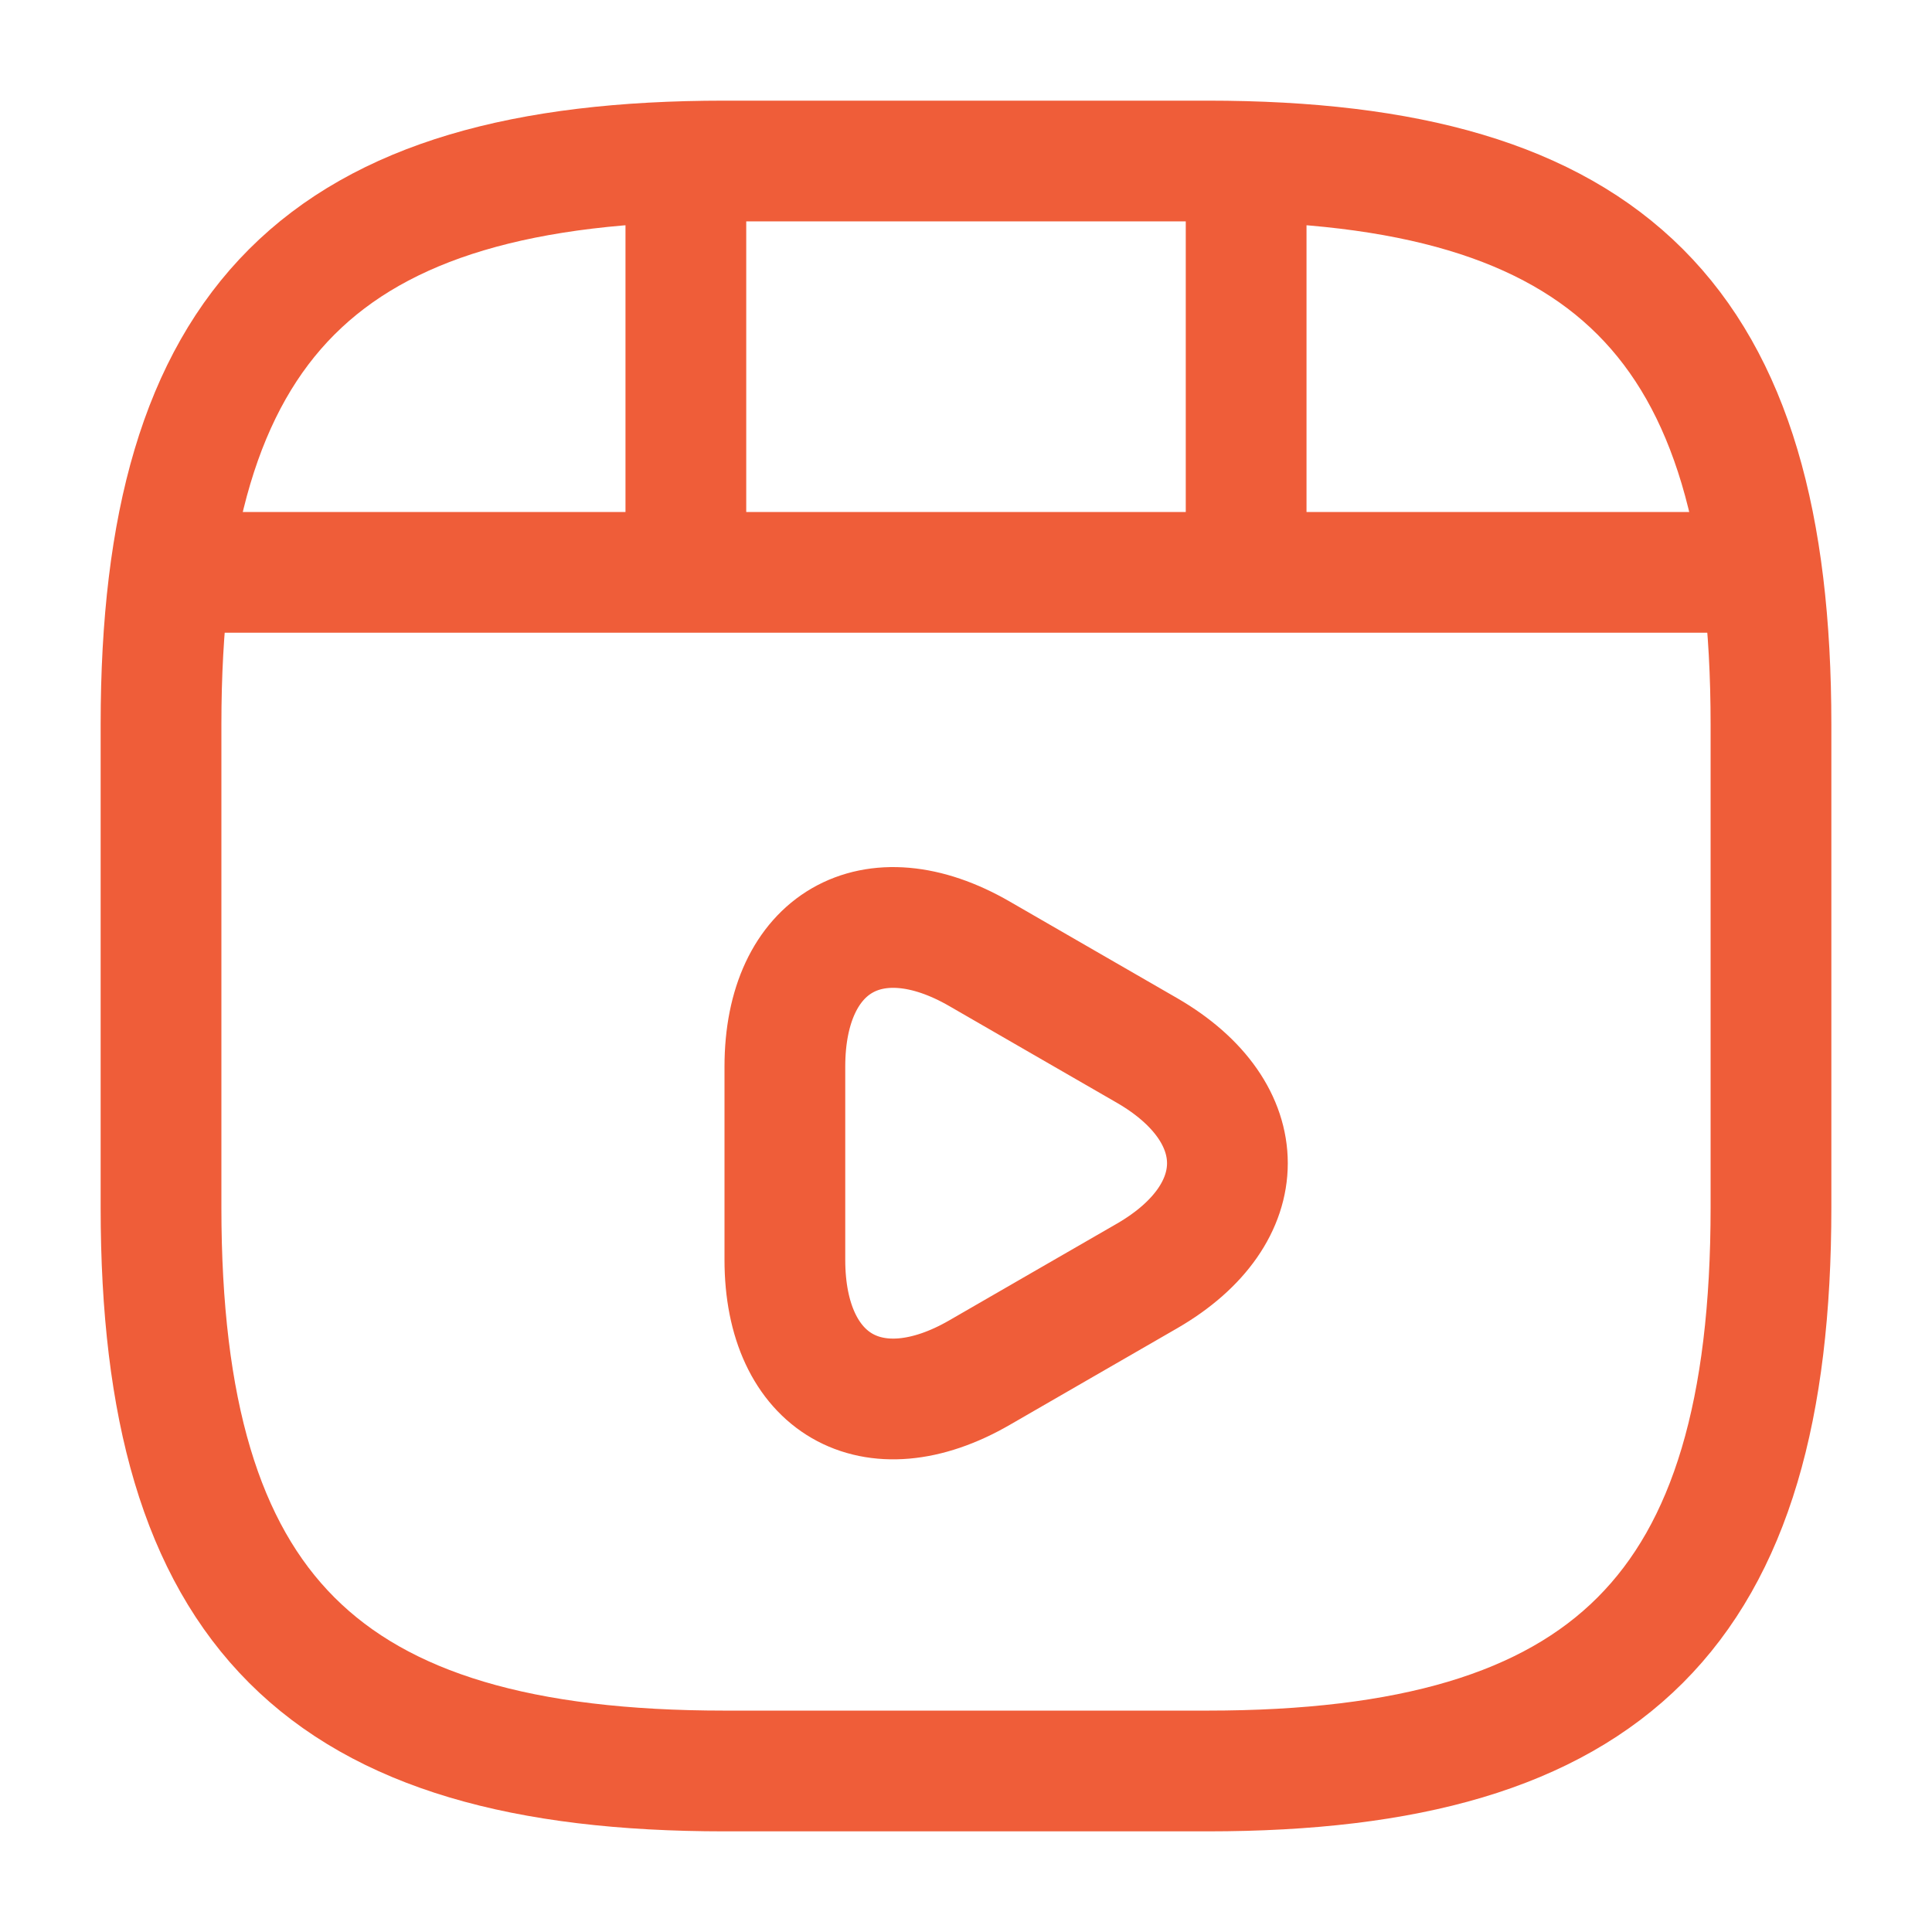<svg xmlns="http://www.w3.org/2000/svg" width="32" height="32" viewBox="0 0 32 32" fill="none"><path d="M29.333 20V12C29.333 5.333 26.667 2.667 20 2.667H12C5.333 2.667 2.667 5.333 2.667 12V20C2.667 26.667 5.333 29.333 12 29.333H20C26.667 29.333 29.333 26.667 29.333 20Z" stroke="#EF5D39" stroke-width="2" stroke-linecap="round" stroke-linejoin="round"></path><path d="M3.36 9.48H28.64" stroke="#EF5D39" stroke-width="2" stroke-linecap="round" stroke-linejoin="round"></path><path d="M11.36 2.813V9.293" stroke="#EF5D39" stroke-width="2" stroke-linecap="round" stroke-linejoin="round"></path><path d="M20.64 2.813V8.693" stroke="#EF5D39" stroke-width="2" stroke-linecap="round" stroke-linejoin="round"></path><path d="M13 19.267V17.667C13 15.613 14.453 14.773 16.227 15.8L17.613 16.6L19 17.4C20.773 18.427 20.773 20.107 19 21.133L17.613 21.933L16.227 22.733C14.453 23.76 13 22.92 13 20.867V19.267V19.267Z" stroke="#EF5D39" stroke-width="2" stroke-miterlimit="10" stroke-linecap="round" stroke-linejoin="round"></path></svg>